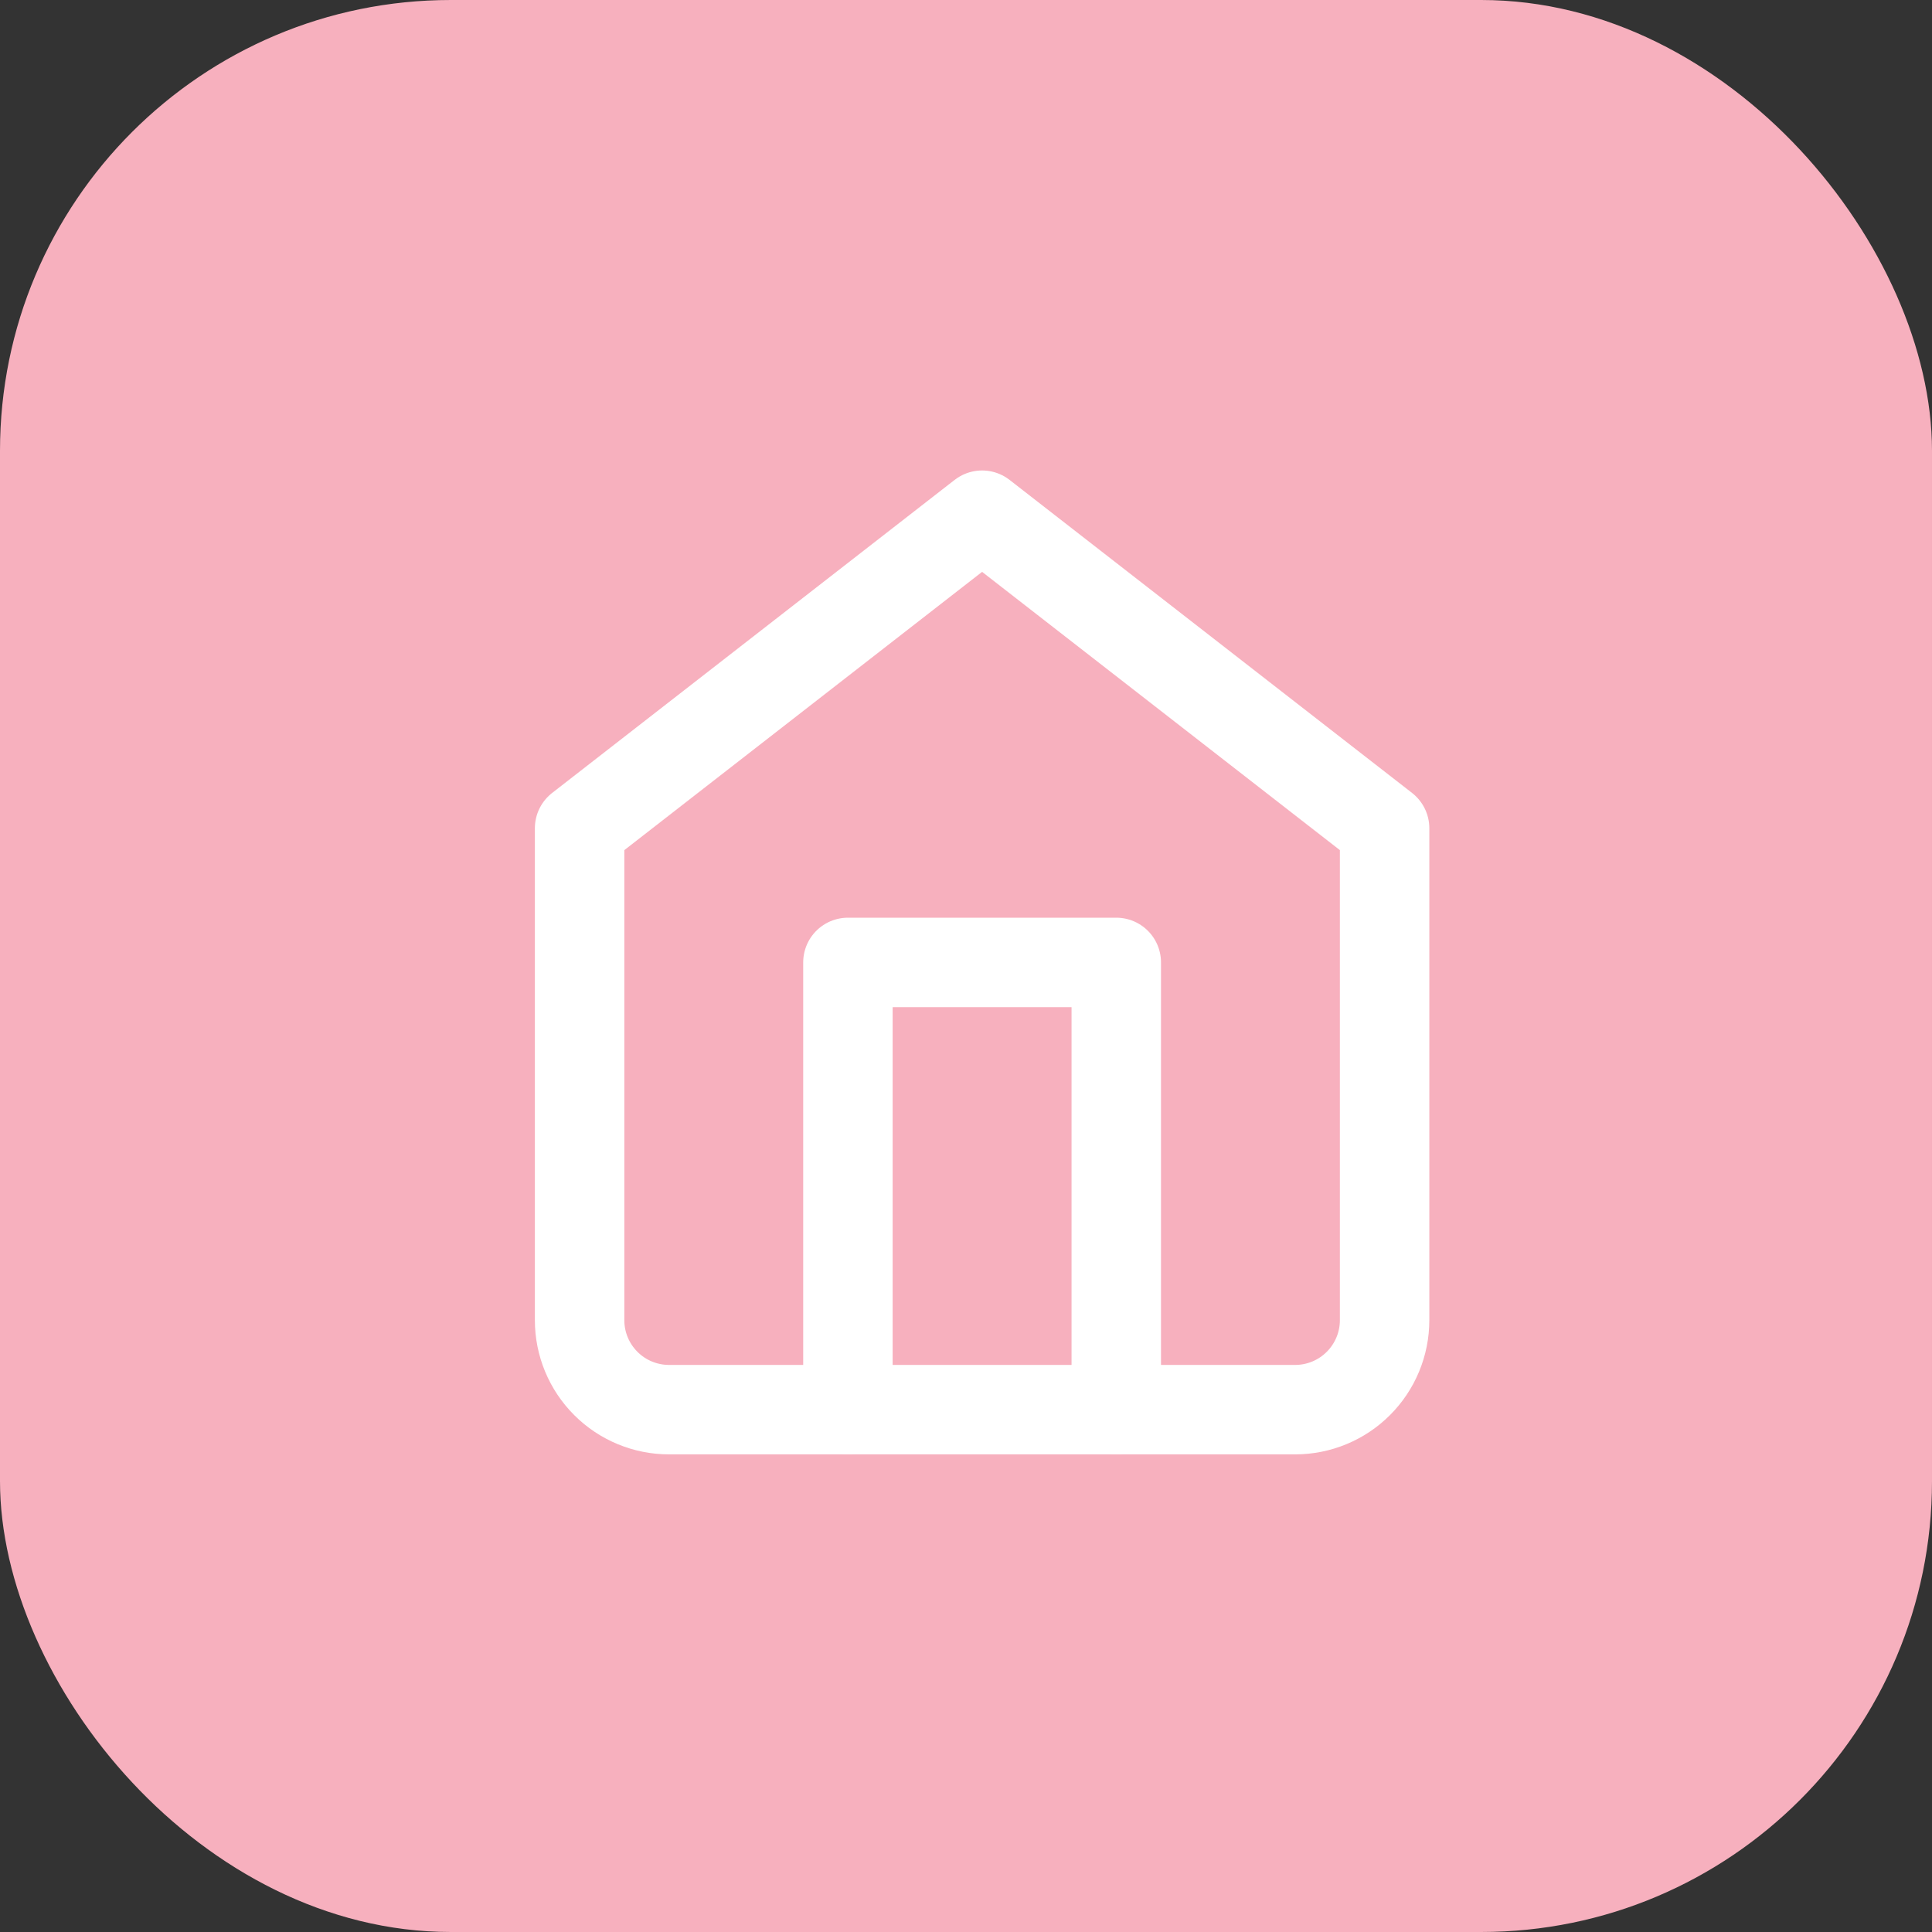 <svg width="60" height="60" viewBox="0 0 60 60" fill="none" xmlns="http://www.w3.org/2000/svg">
<rect x="0" y="0" width="60" height="60" fill="#333333" stroke="none"/>
<rect width="60" height="60" rx="14" fill="#F7B0BE"/>
<path d="M18 25.722L30.5 16L43 25.722V41C43 41.737 42.707 42.443 42.186 42.964C41.666 43.485 40.959 43.778 40.222 43.778H20.778C20.041 43.778 19.334 43.485 18.814 42.964C18.293 42.443 18 41.737 18 41V25.722Z" stroke="white" stroke-width="2.778" stroke-linecap="round" stroke-linejoin="round"/>
<path d="M26.333 43.778V29.889H34.667V43.778" stroke="white" stroke-width="2.778" stroke-linecap="round" stroke-linejoin="round"/>
</svg>
